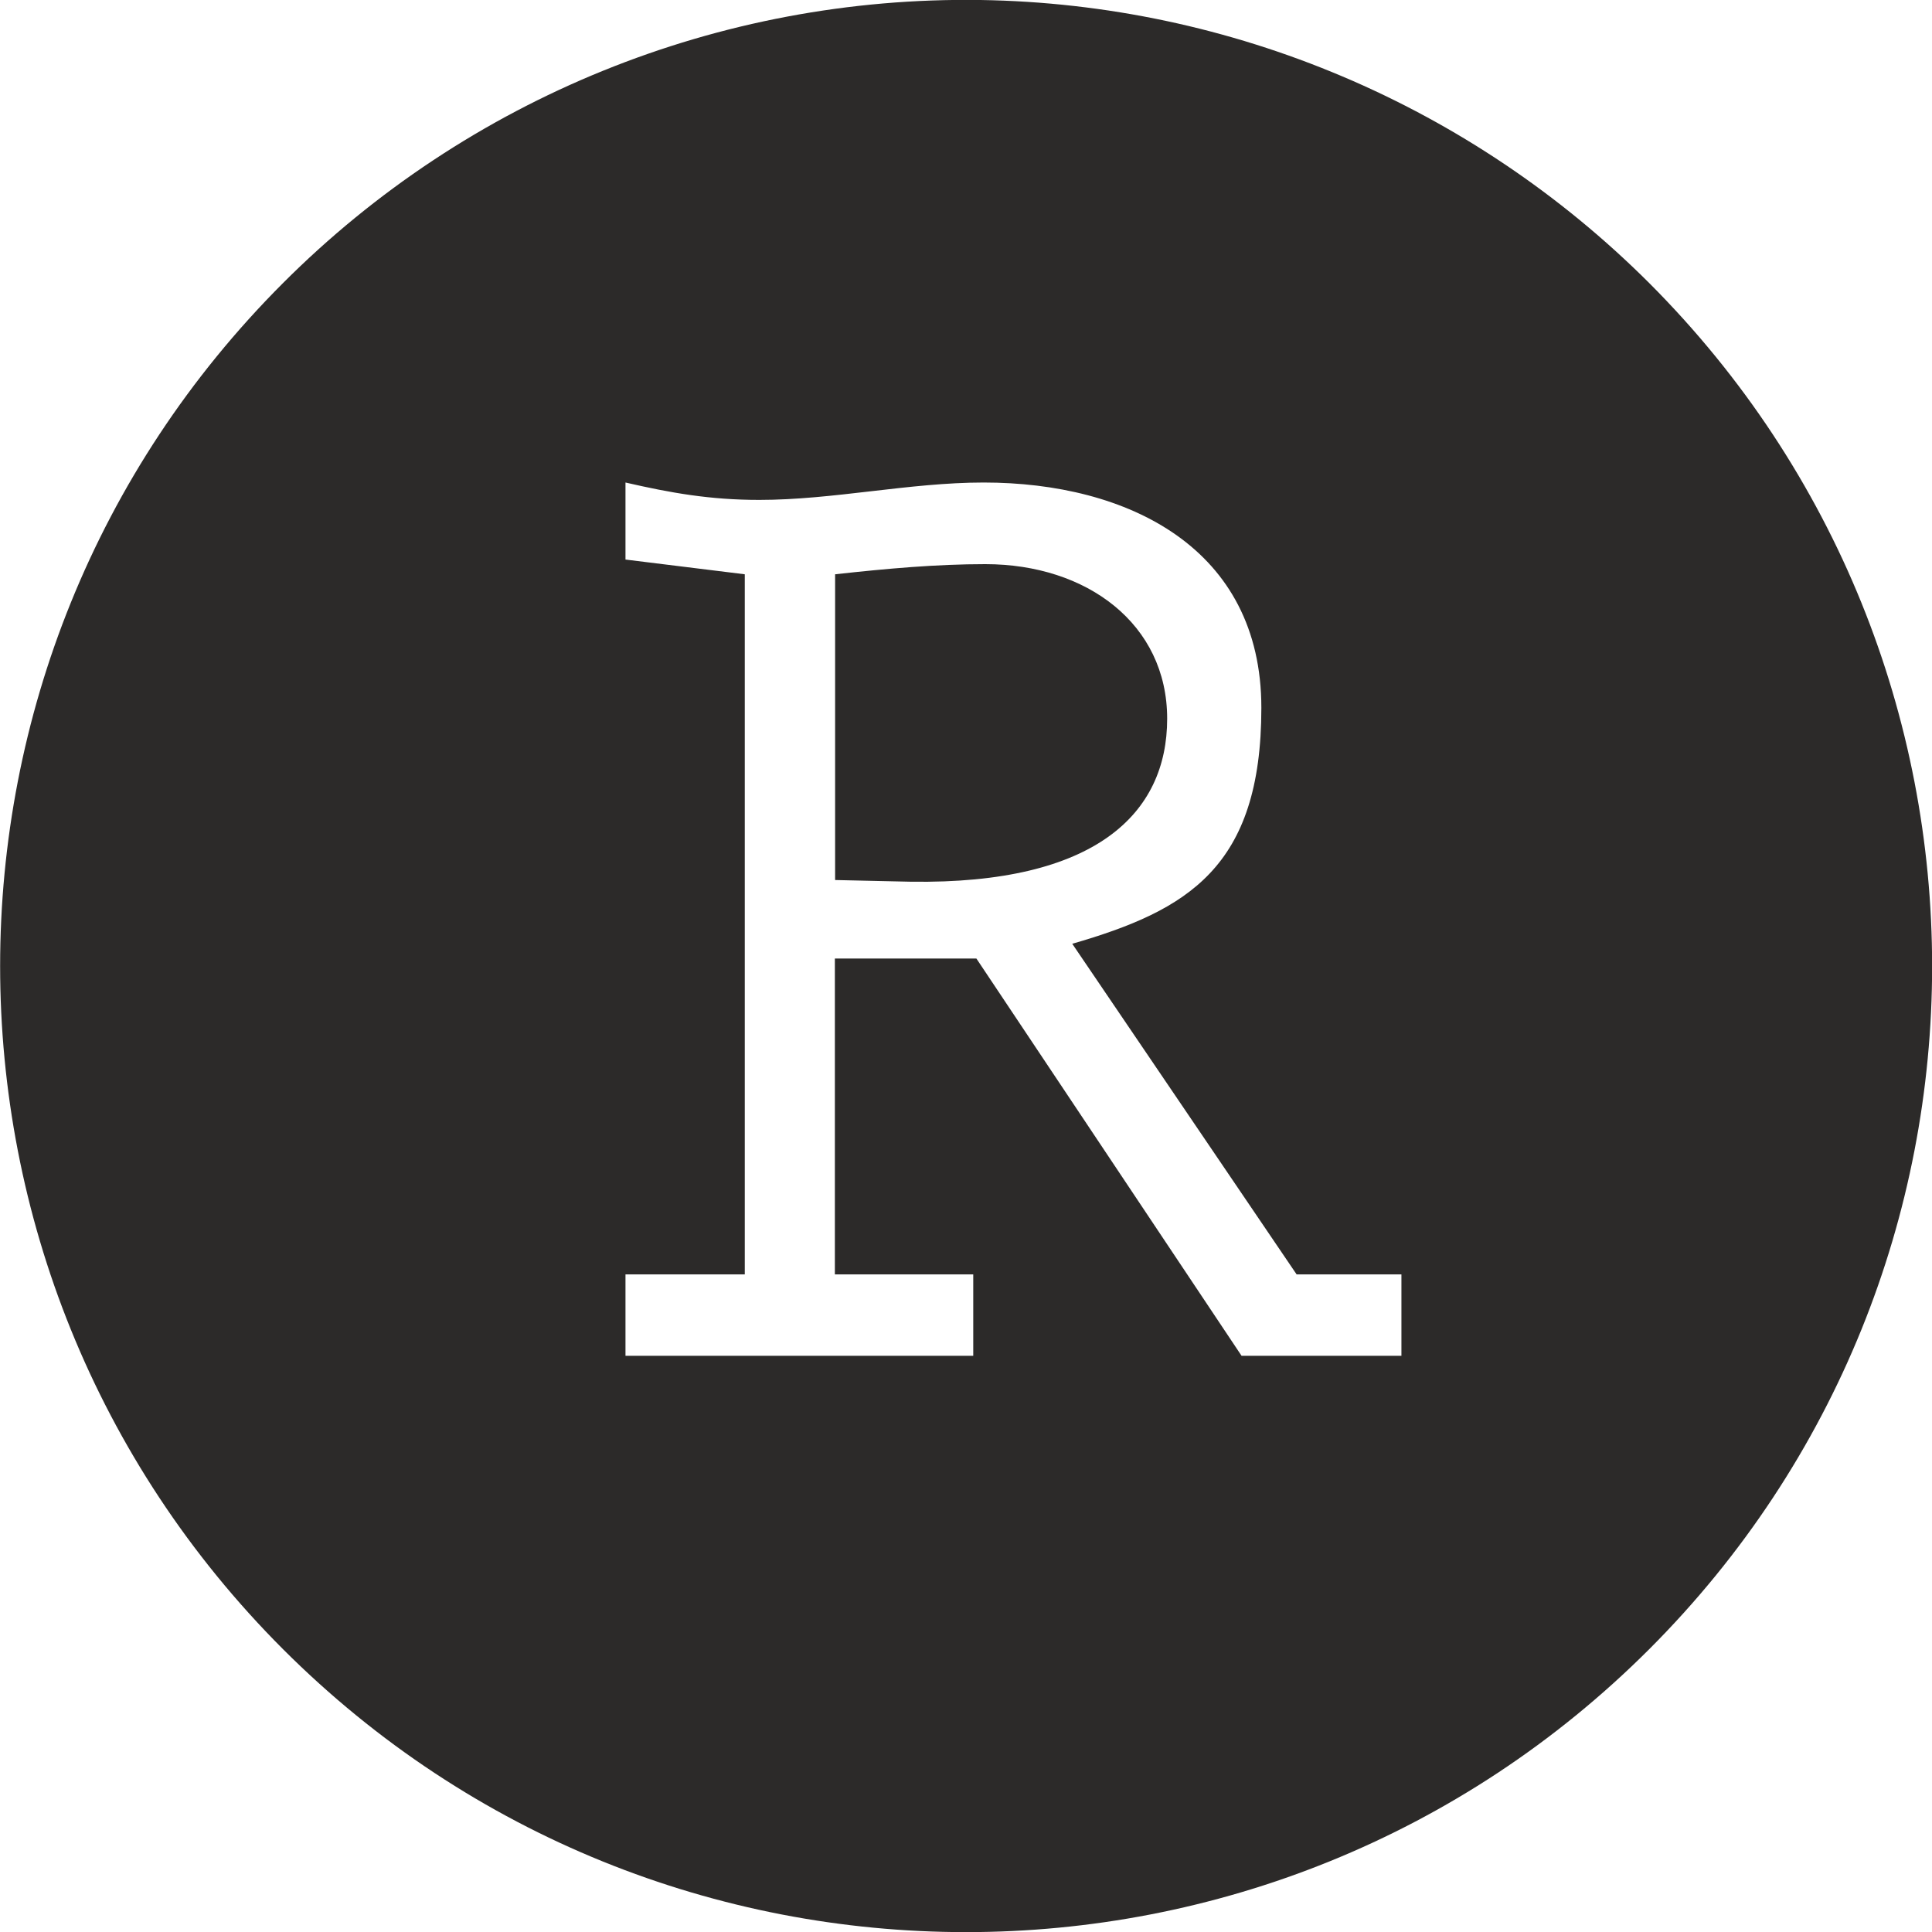 <?xml version="1.0" encoding="UTF-8"?>
<svg id="Layer_1" data-name="Layer 1" xmlns="http://www.w3.org/2000/svg" version="1.1" viewBox="0 0 800 800">
  <defs>
    <style>
      .cls-1 {
        fill: #2c2a29;
        stroke-width: 0px;
      }
    </style>
  </defs>
  <path class="cls-1" d="M405.9,0c-108.1-1.6-212.3,40.7-288.7,117.2-156.2,156.2-156.2,409.4,0,565.7,156.2,156.2,409.4,156.2,565.7,0,156.2-156.2,156.2-409.4,0-565.7C609.3,43.7,510,1.6,406,0h0ZM259,199.8c18.7,4.3,35,7.2,55.4,7.2,30.7,0,62.1-7.2,92.9-7.2,59.7,0,115,27.1,115,93.3s-30.7,83.9-78.3,97.7l92.9,136.9h43.4v33.7h-66.2l-109.8-164.5h-58.6v130.8h57.3v33.7h-144v-33.7h49.4V237.8l-49.4-6.1v-31.9h0ZM407.9,233.6c-19.9,0-40.4,1.8-62.1,4.2v126.6l31.4.7c76.6,1.1,106.1-28.3,106.1-67.5s-33.2-64-75.3-64h0Z"/>
</svg>